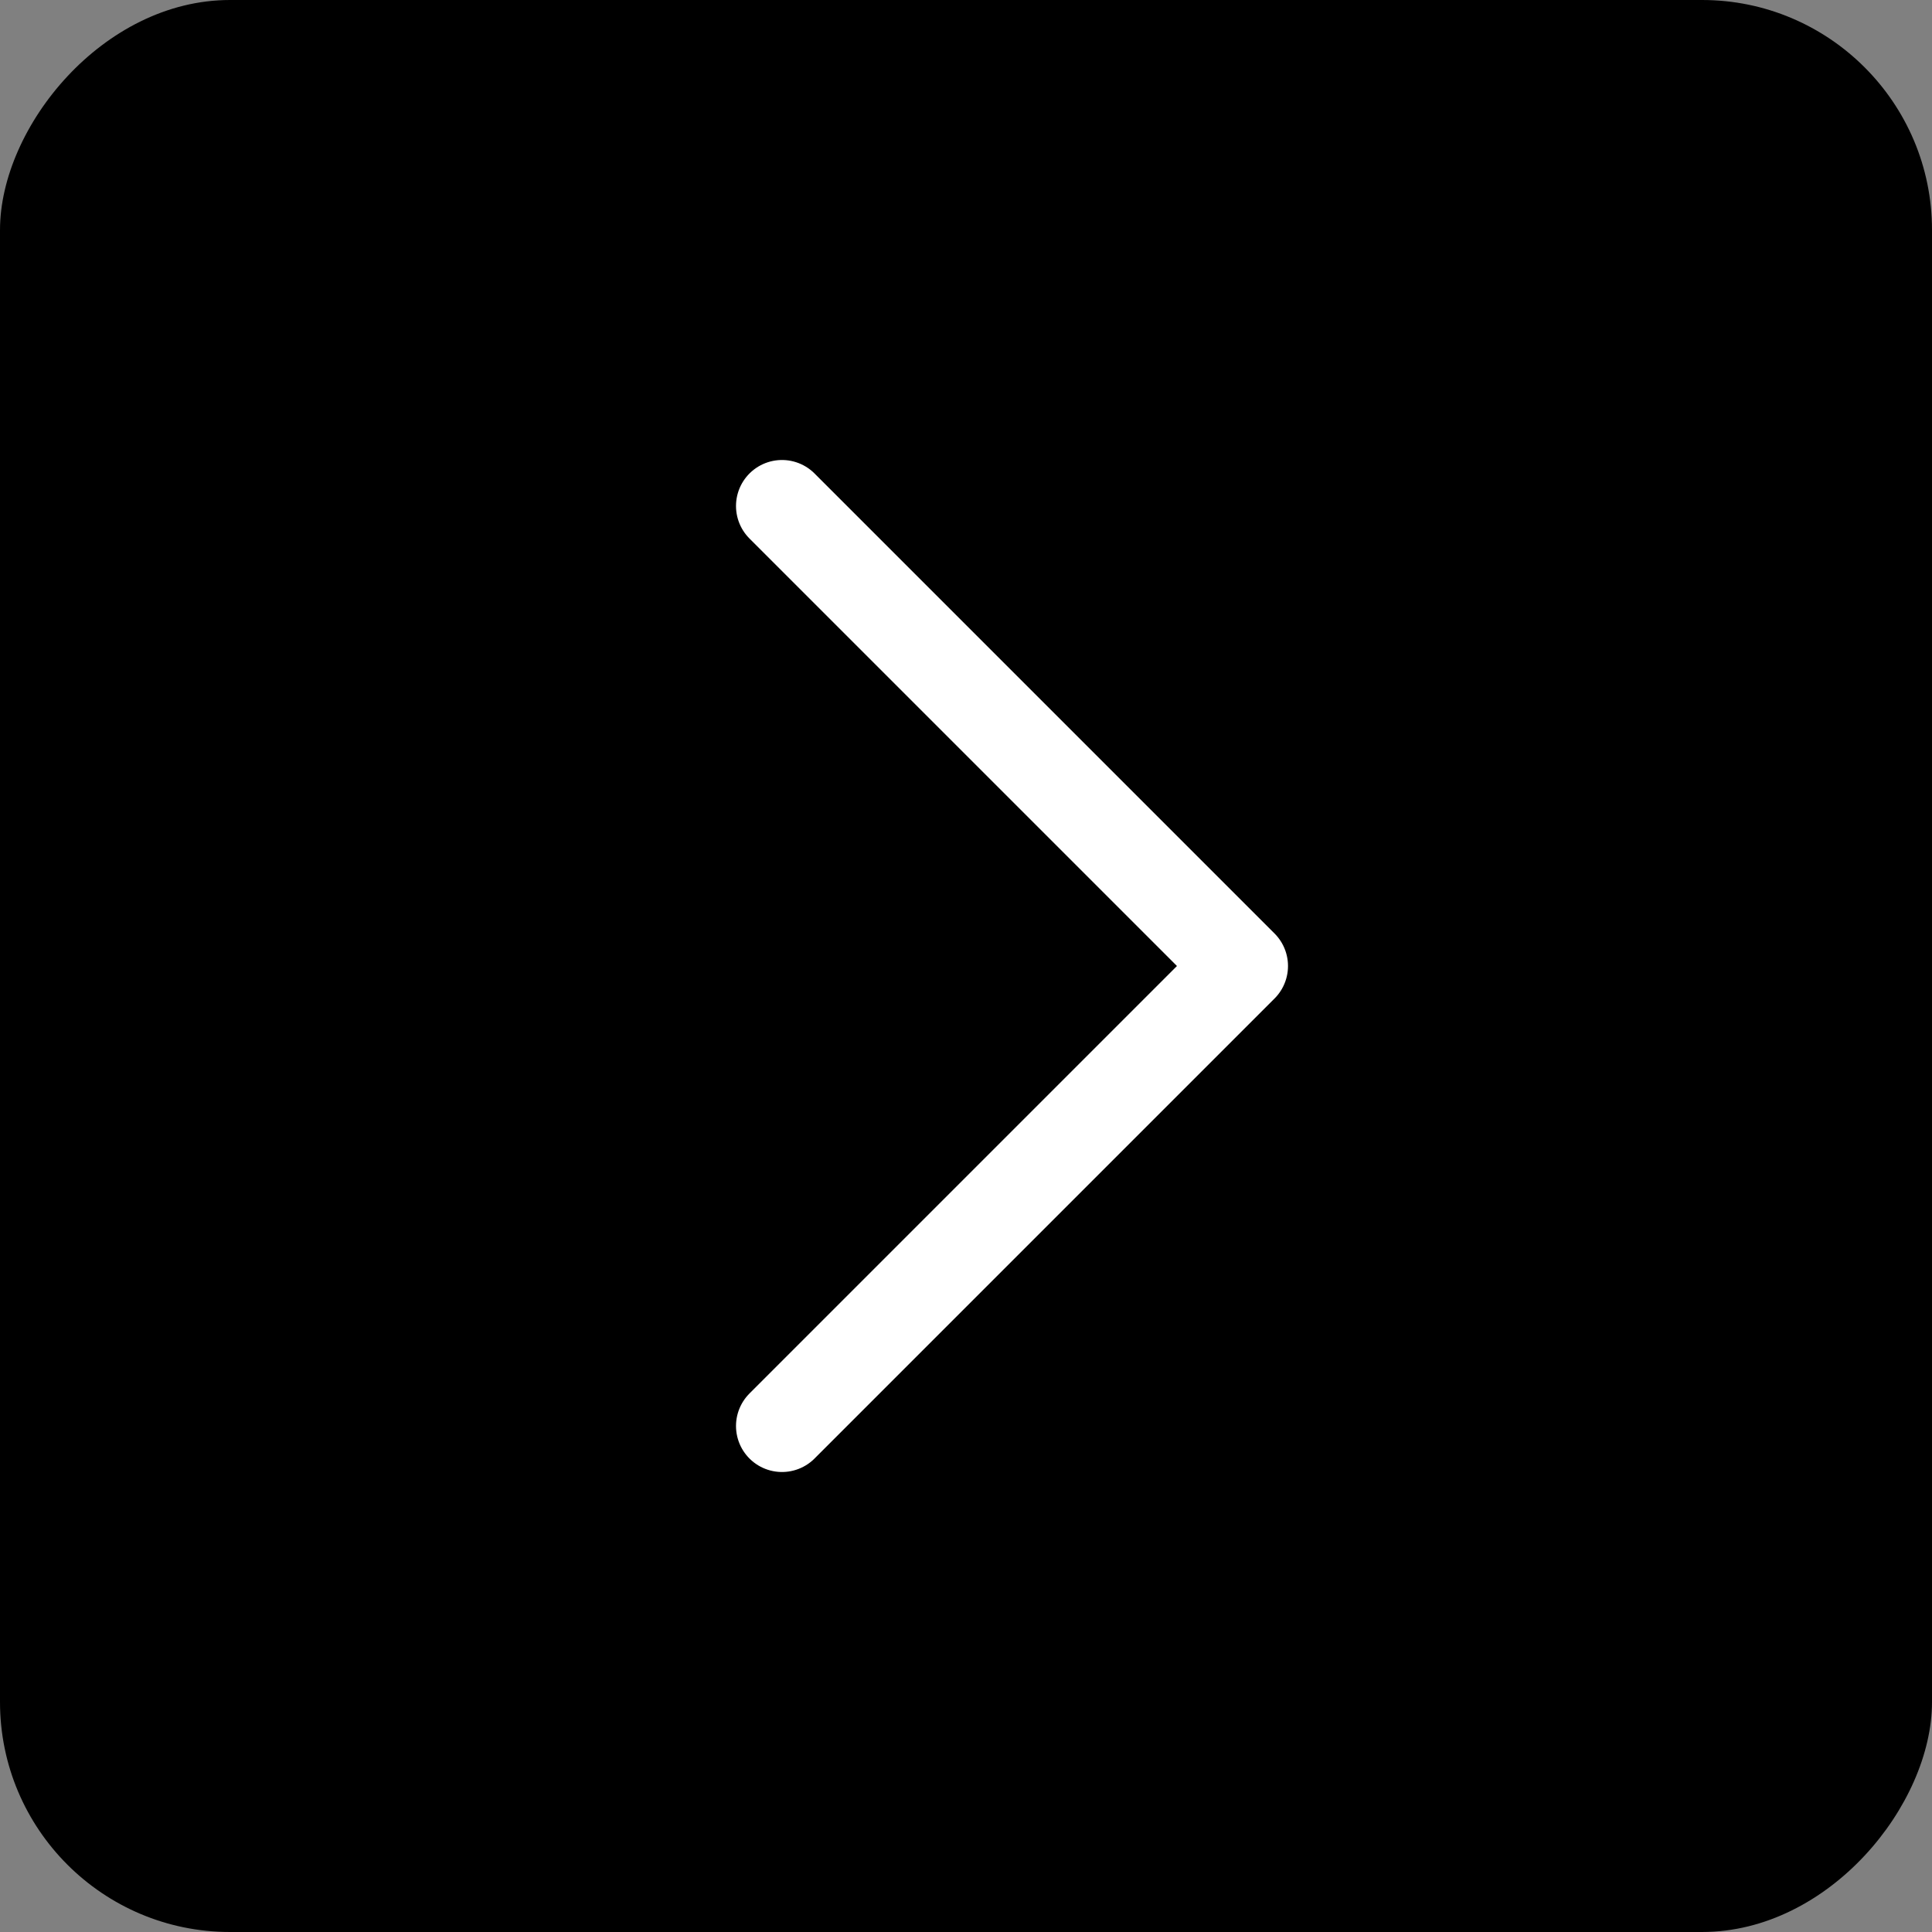 <?xml version="1.0" encoding="UTF-8"?> <svg xmlns="http://www.w3.org/2000/svg" width="42" height="42" viewBox="0 0 42 42" fill="none"><rect x="0" y="0" width="42" height="42" fill="#808080" stroke="none"/> <rect width="42" height="42" rx="5" transform="matrix(-1 0 0 1 42 0)" fill="black"></rect> <path d="M17 31L27 21L17 11" stroke="white" stroke-width="2" stroke-linecap="round" stroke-linejoin="round"></path> </svg> 
